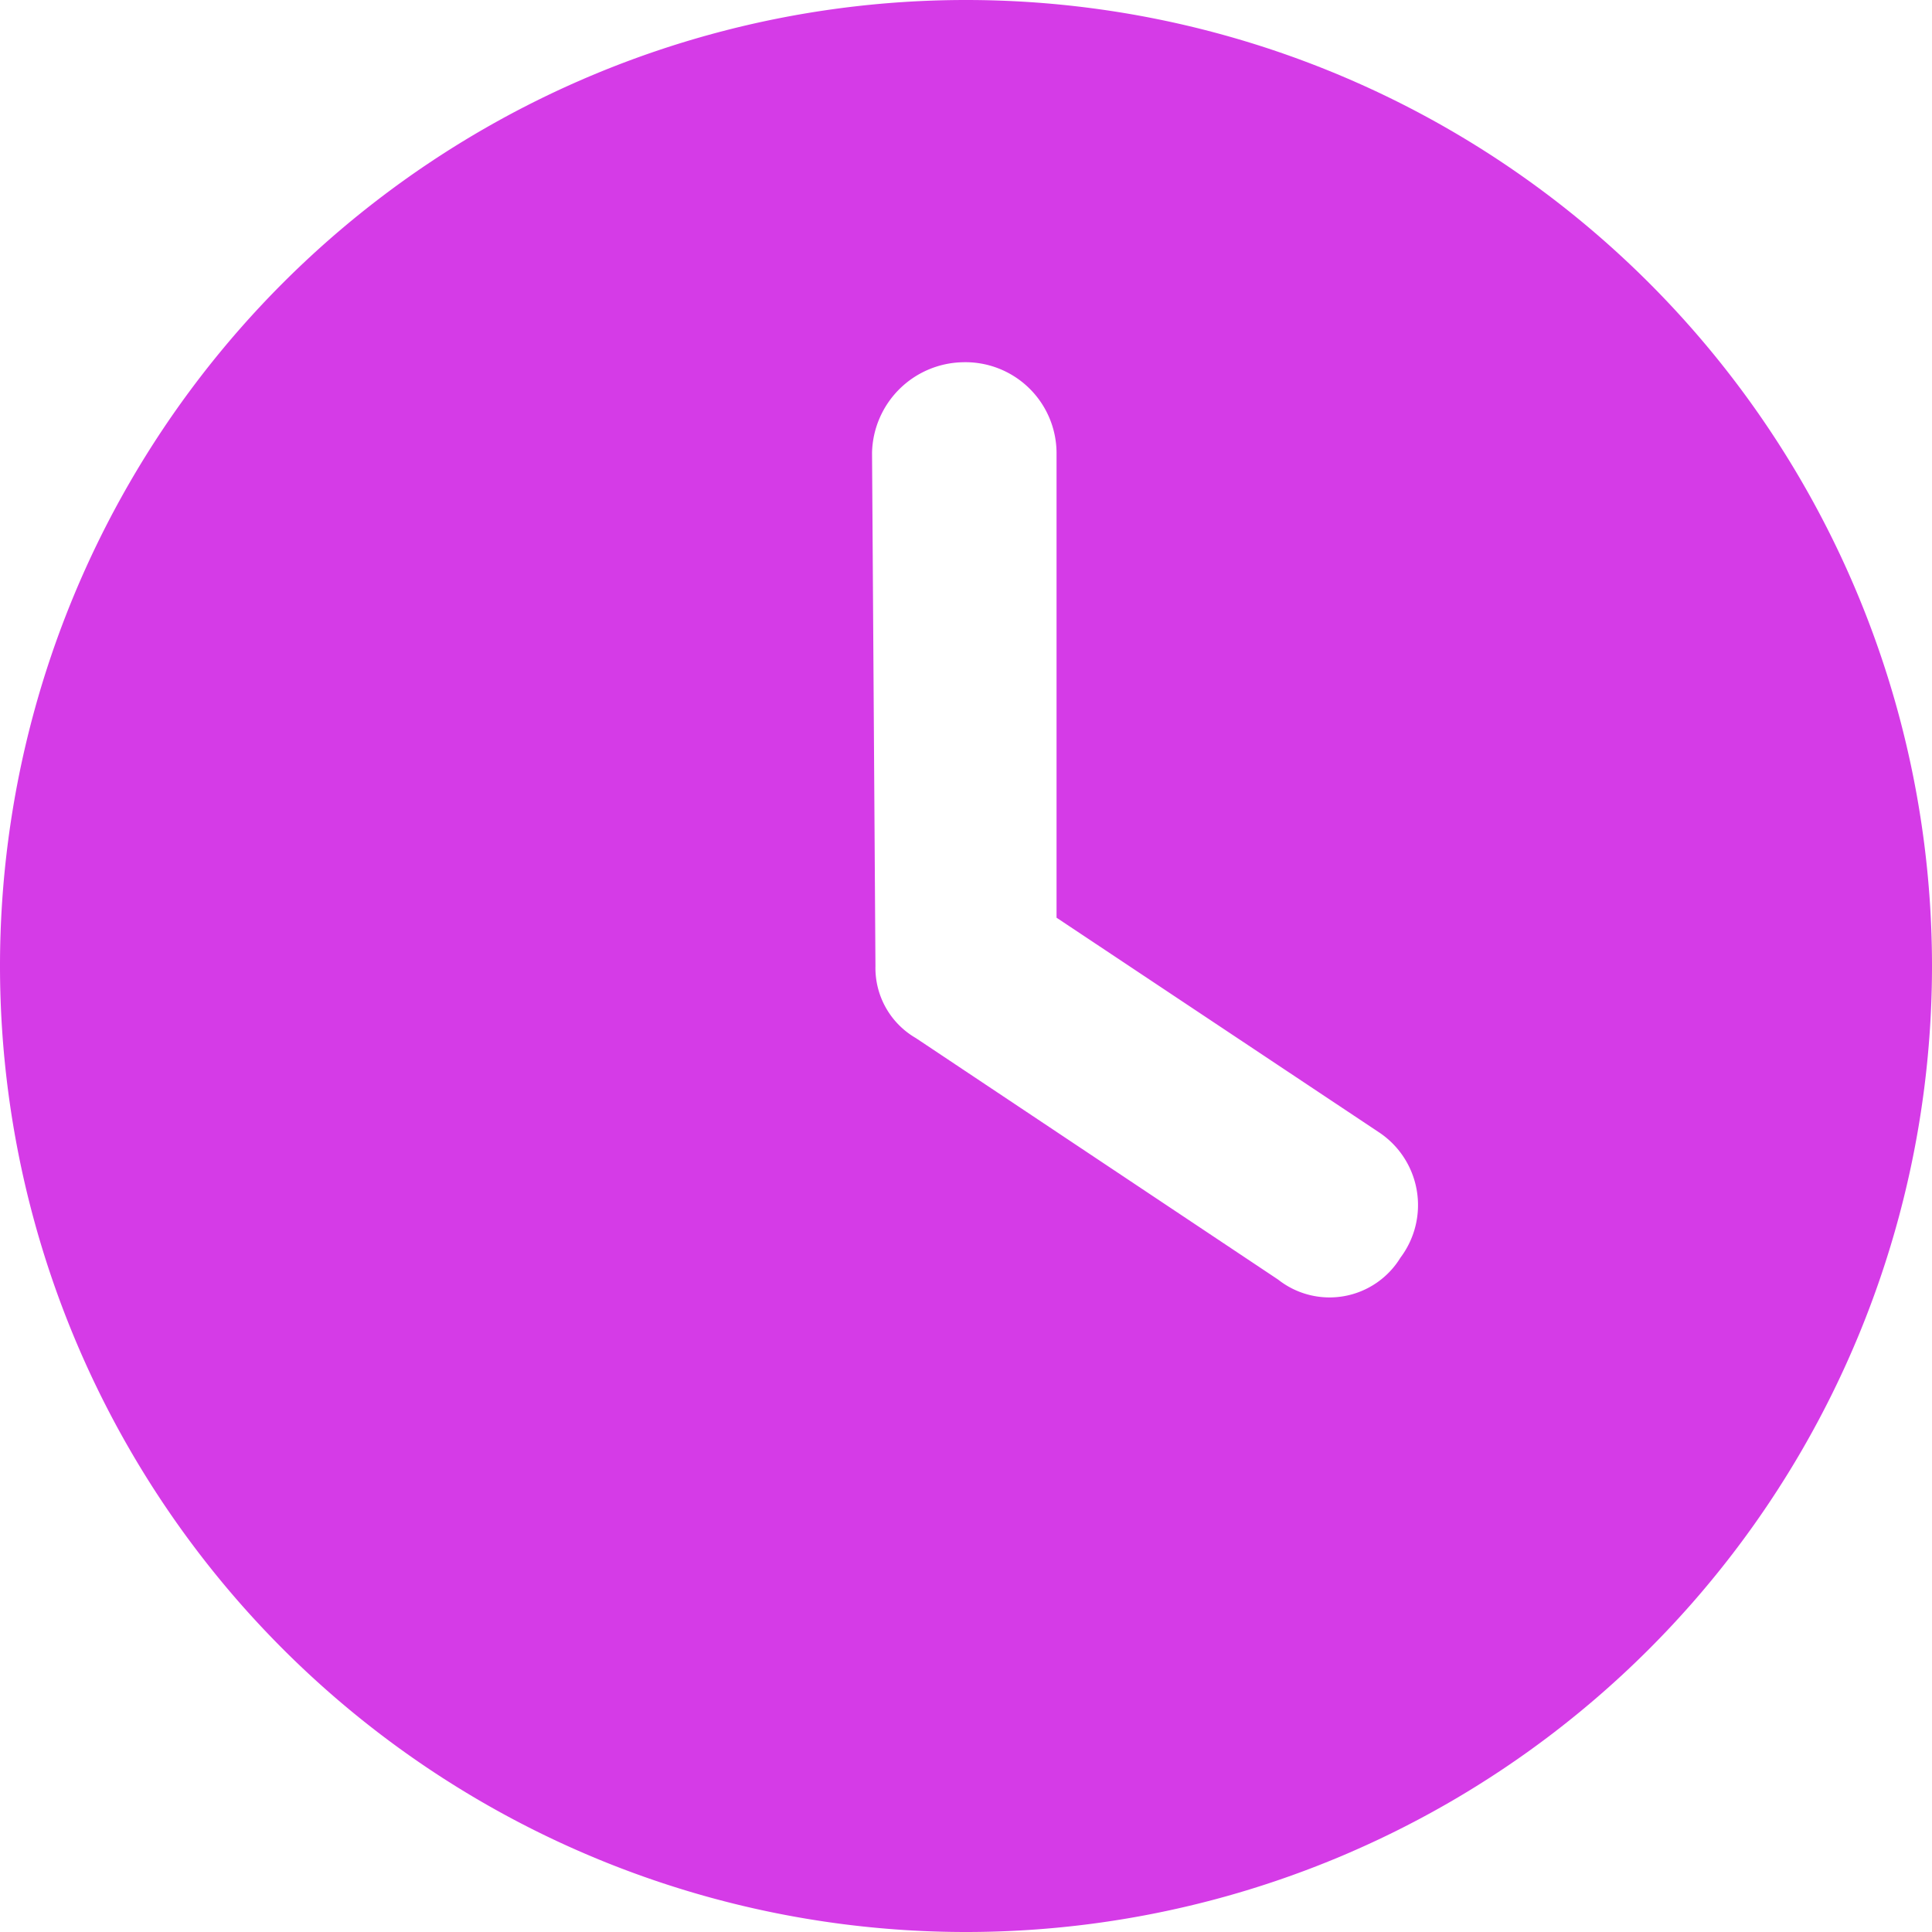 <svg xmlns="http://www.w3.org/2000/svg" width="30" height="30" viewBox="0 0 30 30"><path d="M15,3.75a15,15,0,0,1-15-15,15,15,0,0,1,15-15,15,15,0,0,1,15,15A15,15,0,0,1,15,3.75Zm-1.406-15a1.258,1.258,0,0,0,.627,1.119l5.625,3.75a1.29,1.29,0,0,0,1.9-.34,1.357,1.357,0,0,0-.34-1.951l-5-3.328v-7.219a1.415,1.415,0,0,0-1.459-1.406,1.438,1.438,0,0,0-1.406,1.406Z" transform="translate(0 26.25)" fill="#d53be7"/></svg>